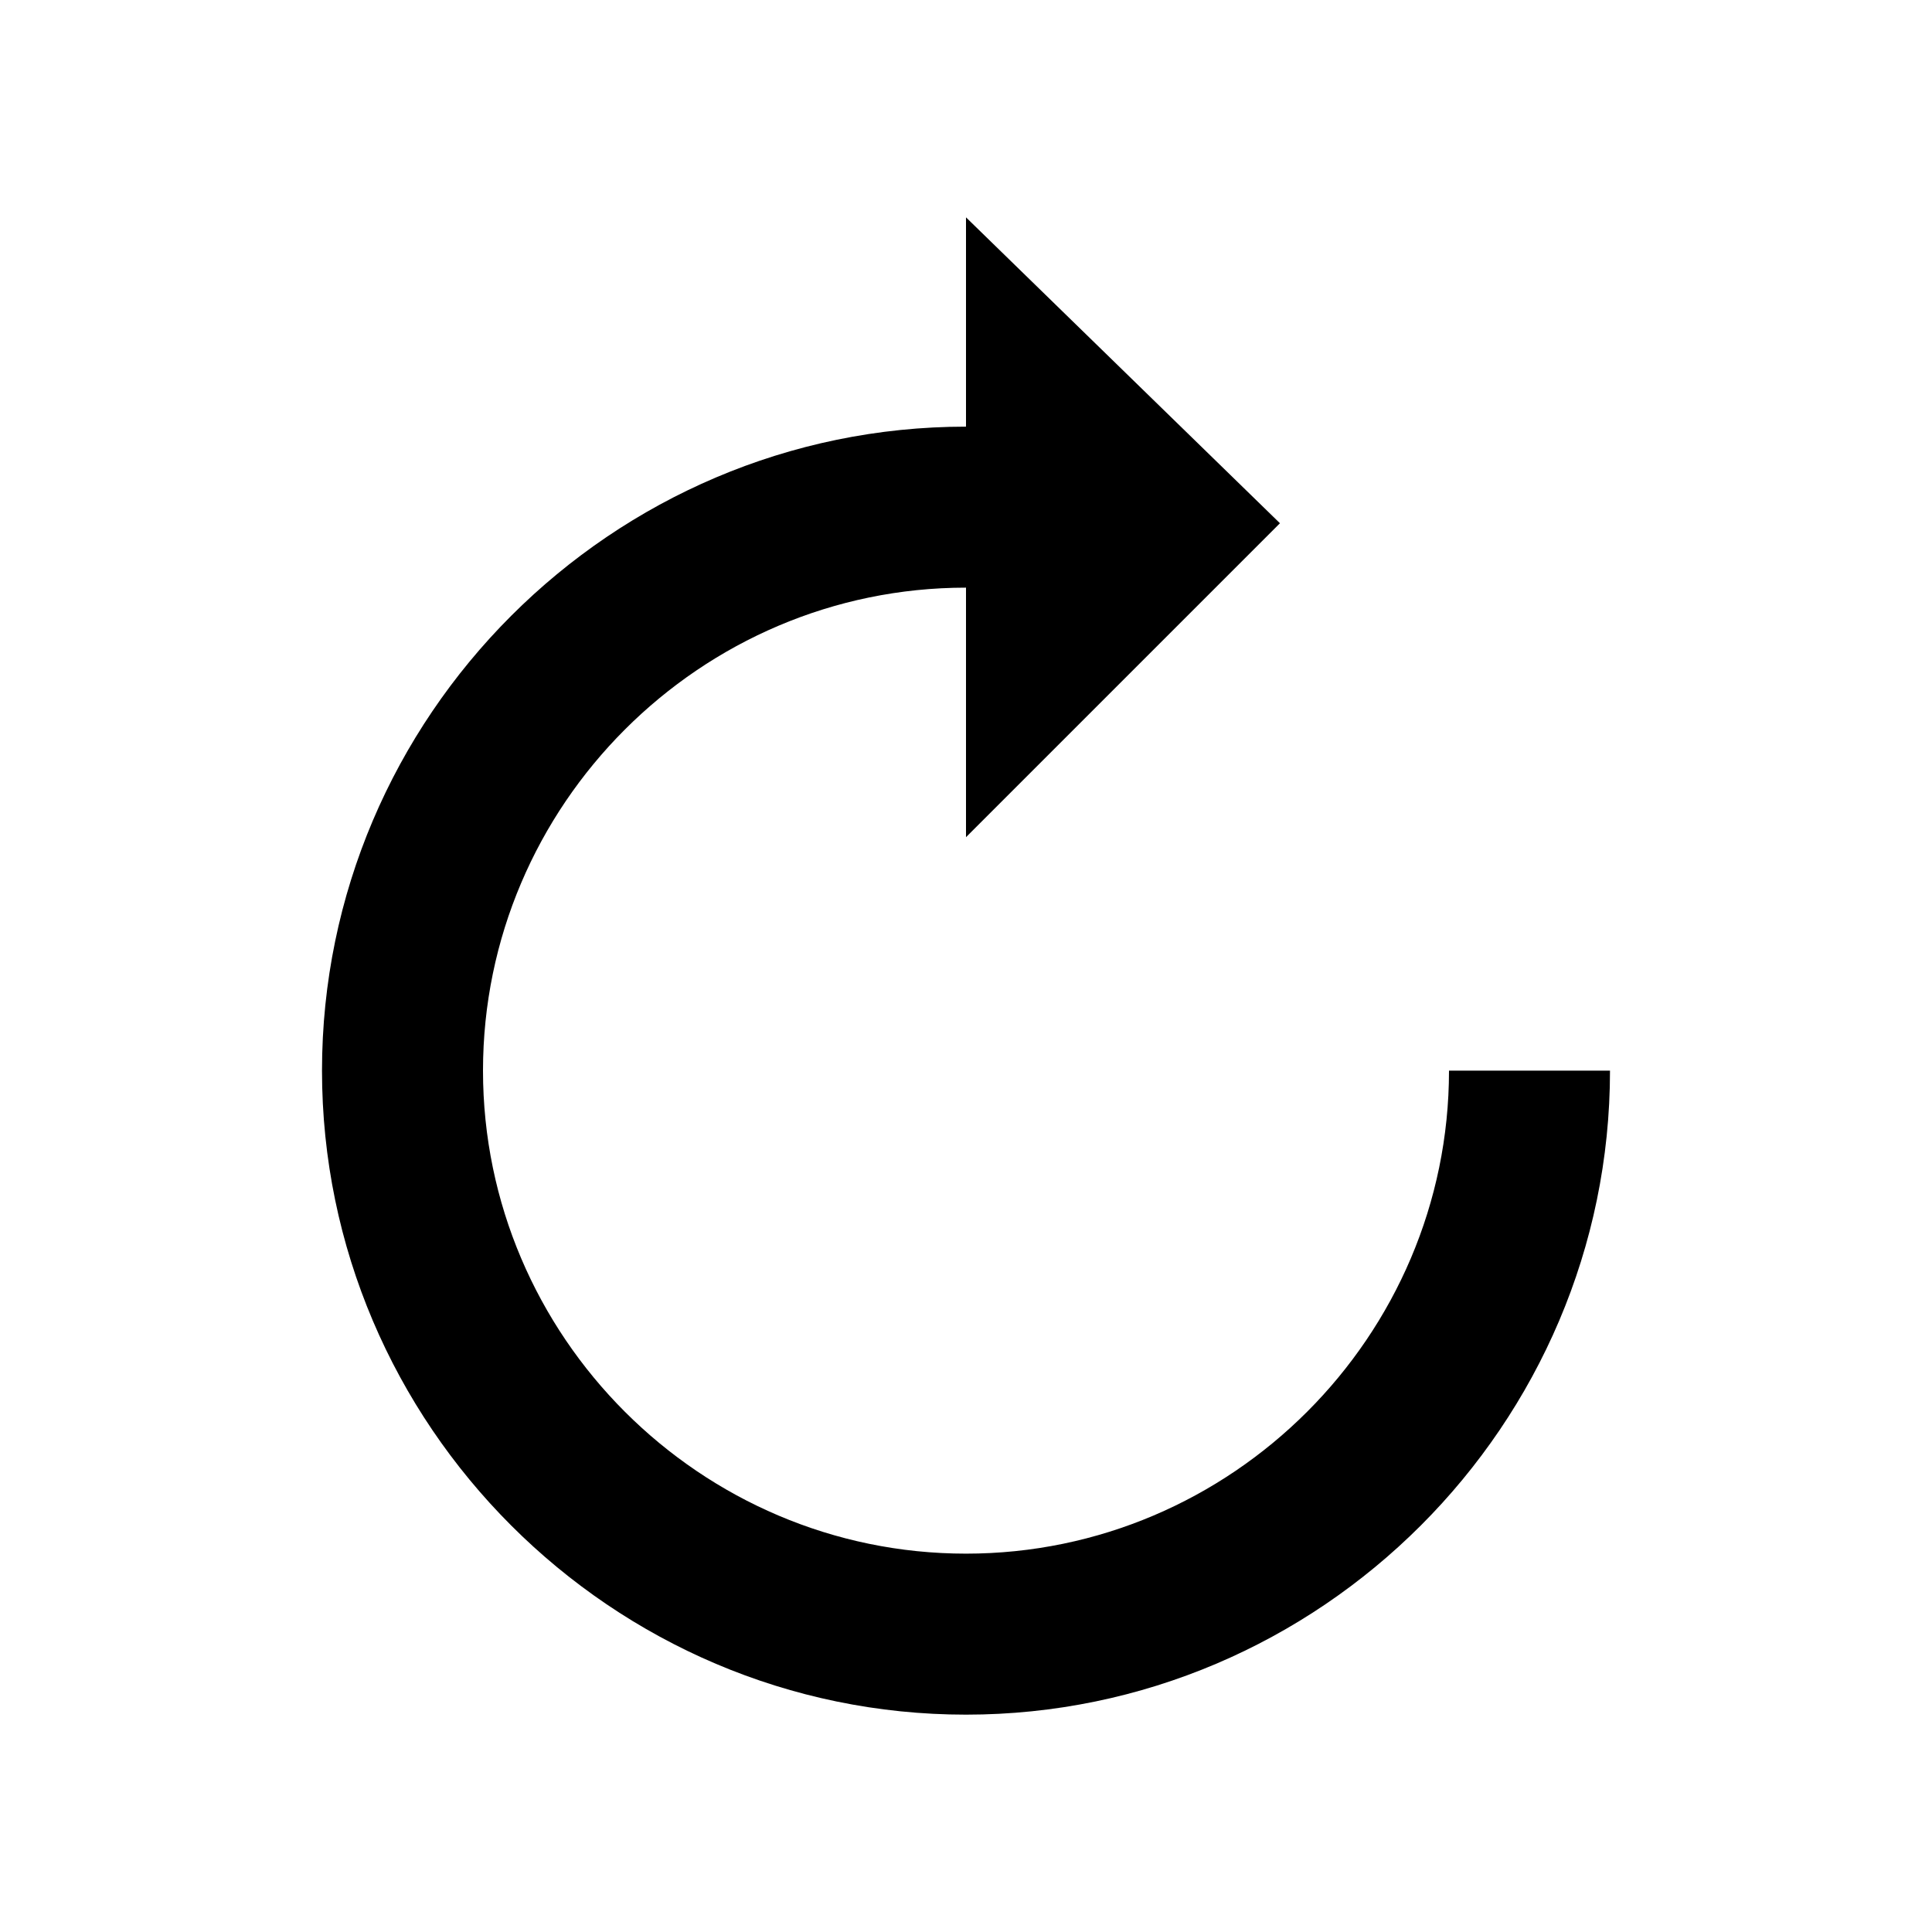 <?xml version="1.0" encoding="utf-8"?>
<svg xmlns="http://www.w3.org/2000/svg" viewBox="0 0 24 24">
    <path d="M12 10.4l3.9-3.9L12 2.7"/>
    <path d="M12 5.3v2c-3.3 0-6 2.7-6 6s2.7 6 6 6 6-2.7 6-6h2c0 4.4-3.6 8-8 8s-8-3.6-8-8 3.6-8 8-8z"/>
</svg>
